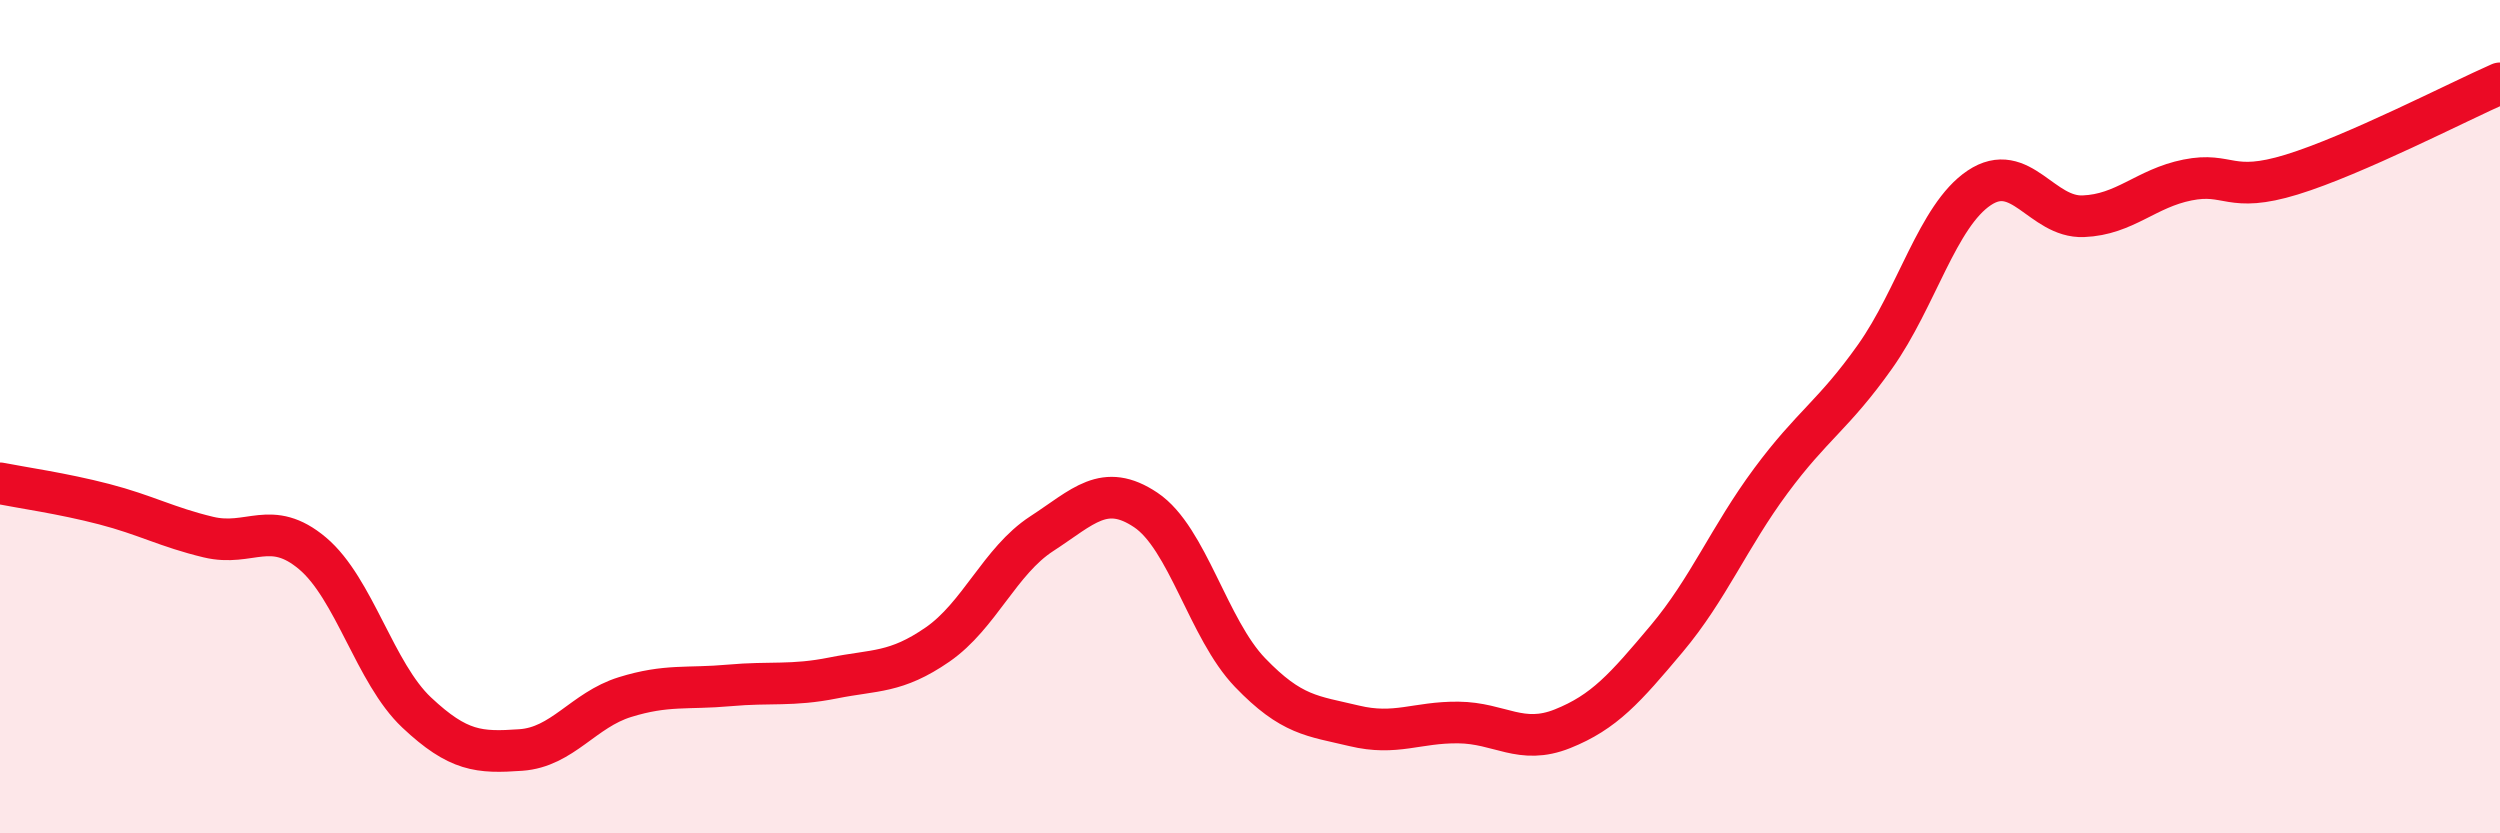 
    <svg width="60" height="20" viewBox="0 0 60 20" xmlns="http://www.w3.org/2000/svg">
      <path
        d="M 0,11.6 C 0.5,11.7 1.5,11.84 2.5,12.1 C 3.5,12.36 4,12.65 5,12.89 C 6,13.13 6.5,12.44 7.5,13.28 C 8.5,14.12 9,16.16 10,17.1 C 11,18.04 11.5,18.07 12.5,18 C 13.5,17.93 14,17.04 15,16.73 C 16,16.42 16.5,16.54 17.5,16.45 C 18.5,16.36 19,16.47 20,16.27 C 21,16.07 21.5,16.16 22.5,15.47 C 23.5,14.78 24,13.46 25,12.81 C 26,12.16 26.5,11.57 27.5,12.24 C 28.5,12.91 29,15.1 30,16.14 C 31,17.18 31.5,17.18 32.5,17.42 C 33.5,17.66 34,17.33 35,17.34 C 36,17.35 36.5,17.89 37.5,17.49 C 38.5,17.09 39,16.52 40,15.33 C 41,14.14 41.5,12.89 42.5,11.54 C 43.5,10.19 44,9.97 45,8.56 C 46,7.15 46.5,5.18 47.5,4.51 C 48.5,3.84 49,5.23 50,5.19 C 51,5.15 51.5,4.52 52.5,4.32 C 53.5,4.12 53.5,4.65 55,4.19 C 56.5,3.73 59,2.44 60,2L60 20L0 20Z"
        fill="#EB0A25"
        opacity="0.1"
        stroke-linecap="round"
        stroke-linejoin="round"
      />
      <path
        d="M 0,11.6 C 0.5,11.7 1.5,11.84 2.5,12.1 C 3.5,12.36 4,12.65 5,12.89 C 6,13.13 6.5,12.44 7.5,13.28 C 8.5,14.12 9,16.16 10,17.1 C 11,18.04 11.5,18.07 12.5,18 C 13.5,17.93 14,17.04 15,16.73 C 16,16.42 16.5,16.54 17.5,16.45 C 18.5,16.36 19,16.47 20,16.27 C 21,16.07 21.5,16.16 22.5,15.47 C 23.5,14.78 24,13.46 25,12.81 C 26,12.16 26.5,11.57 27.5,12.24 C 28.5,12.91 29,15.1 30,16.14 C 31,17.18 31.5,17.18 32.5,17.42 C 33.5,17.66 34,17.33 35,17.34 C 36,17.35 36.5,17.89 37.5,17.49 C 38.5,17.09 39,16.52 40,15.33 C 41,14.14 41.5,12.89 42.5,11.54 C 43.5,10.19 44,9.97 45,8.56 C 46,7.15 46.5,5.18 47.5,4.51 C 48.5,3.84 49,5.23 50,5.19 C 51,5.15 51.5,4.52 52.5,4.32 C 53.5,4.12 53.5,4.65 55,4.19 C 56.5,3.73 59,2.44 60,2"
        stroke="#EB0A25"
        stroke-width="1"
        fill="none"
        stroke-linecap="round"
        stroke-linejoin="round"
      />
    </svg>
  